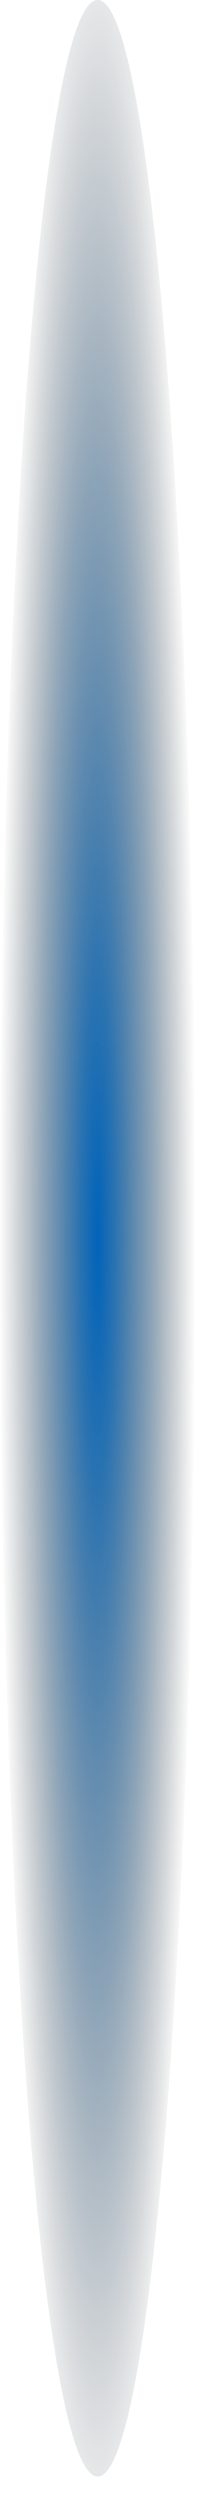 <?xml version="1.0" encoding="utf-8"?>
<svg xmlns="http://www.w3.org/2000/svg" fill="none" height="100%" overflow="visible" preserveAspectRatio="none" style="display: block;" viewBox="0 0 7 83" width="100%">
<path d="M3.255 82.222C5.053 82.222 6.51 63.816 6.51 41.111C6.51 18.406 5.053 0 3.255 0C1.457 0 0 18.406 0 41.111C0 63.816 1.457 82.222 3.255 82.222Z" fill="url(#paint0_radial_0_6708)" id="Vector" style="mix-blend-mode:screen"/>
<defs>
<radialGradient cx="0" cy="0" gradientTransform="translate(3.248 41.11) scale(3.256 41.111)" gradientUnits="userSpaceOnUse" id="paint0_radial_0_6708" r="1">
<stop stop-color="#0064BA"/>
<stop offset="0.179" stop-color="#055AA3" stop-opacity="0.85"/>
<stop offset="0.565" stop-color="#124068" stop-opacity="0.467"/>
<stop offset="1" stop-color="#222221" stop-opacity="0"/>
</radialGradient>
</defs>
</svg>